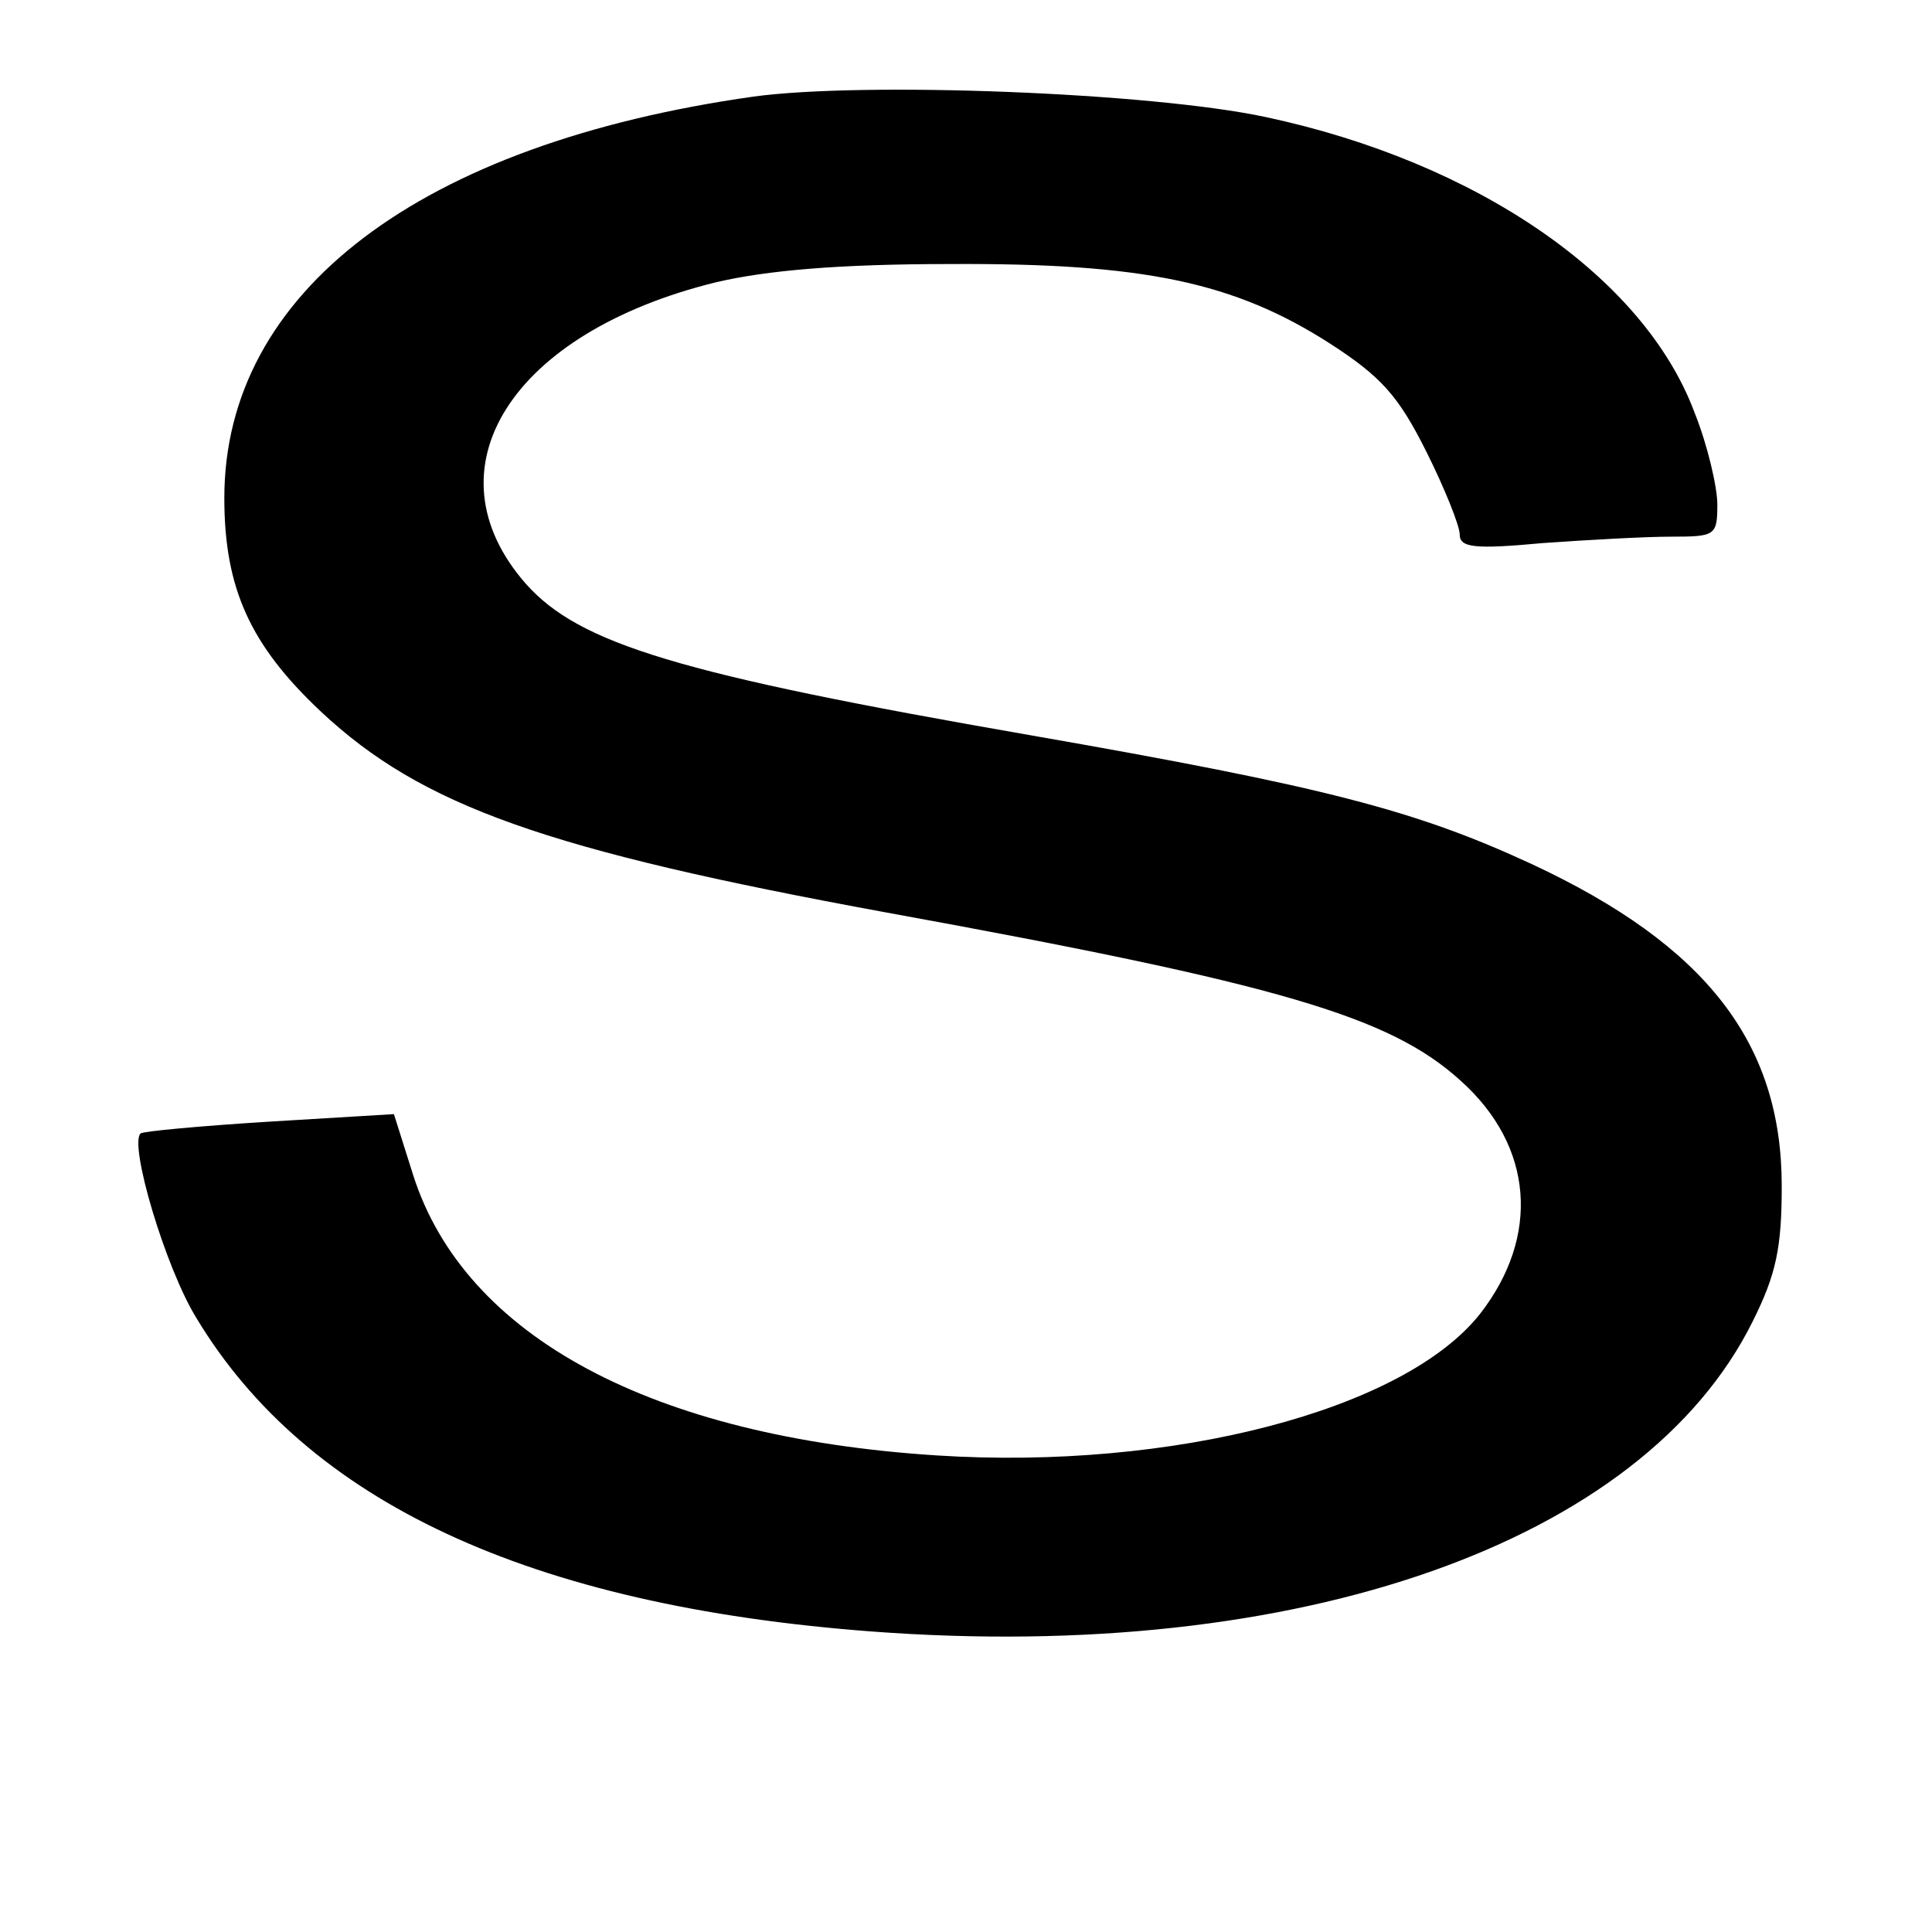 <?xml version="1.0" standalone="no"?>
<!DOCTYPE svg PUBLIC "-//W3C//DTD SVG 20010904//EN"
 "http://www.w3.org/TR/2001/REC-SVG-20010904/DTD/svg10.dtd">
<svg version="1.0" xmlns="http://www.w3.org/2000/svg"
 width="180pt" height="180pt" viewBox="0 0 180 180"
 preserveAspectRatio="xMidYMid meet">
<g transform="translate(0,180) scale(0.1,-0.1)"
fill="#000000" stroke="none">
<path d="M702 1710 c-311 -44 -493 -182 -493 -374 0 -84 24 -137 90 -199 94
-88 210 -129 526 -187 368 -67 470 -97 536 -157 68 -61 74 -145 18 -217 -71
-90 -287 -146 -506 -132 -266 17 -440 111 -488 261 l-18 57 -116 -7 c-64 -4
-118 -9 -120 -11 -11 -10 23 -125 52 -172 103 -171 310 -268 629 -292 398 -30
719 83 821 289 22 44 27 69 27 126 0 133 -70 224 -233 300 -108 50 -192 72
-467 120 -328 57 -420 85 -470 141 -94 107 -14 234 177 281 47 11 114 17 218
17 181 1 265 -17 354 -74 48 -31 64 -49 90 -101 17 -34 31 -69 31 -77 0 -12
13 -14 77 -8 42 3 96 6 120 6 41 0 43 1 43 30 0 16 -9 55 -21 85 -47 127 -203
234 -400 276 -108 23 -375 33 -477 19z"/>
</g>
</svg>
